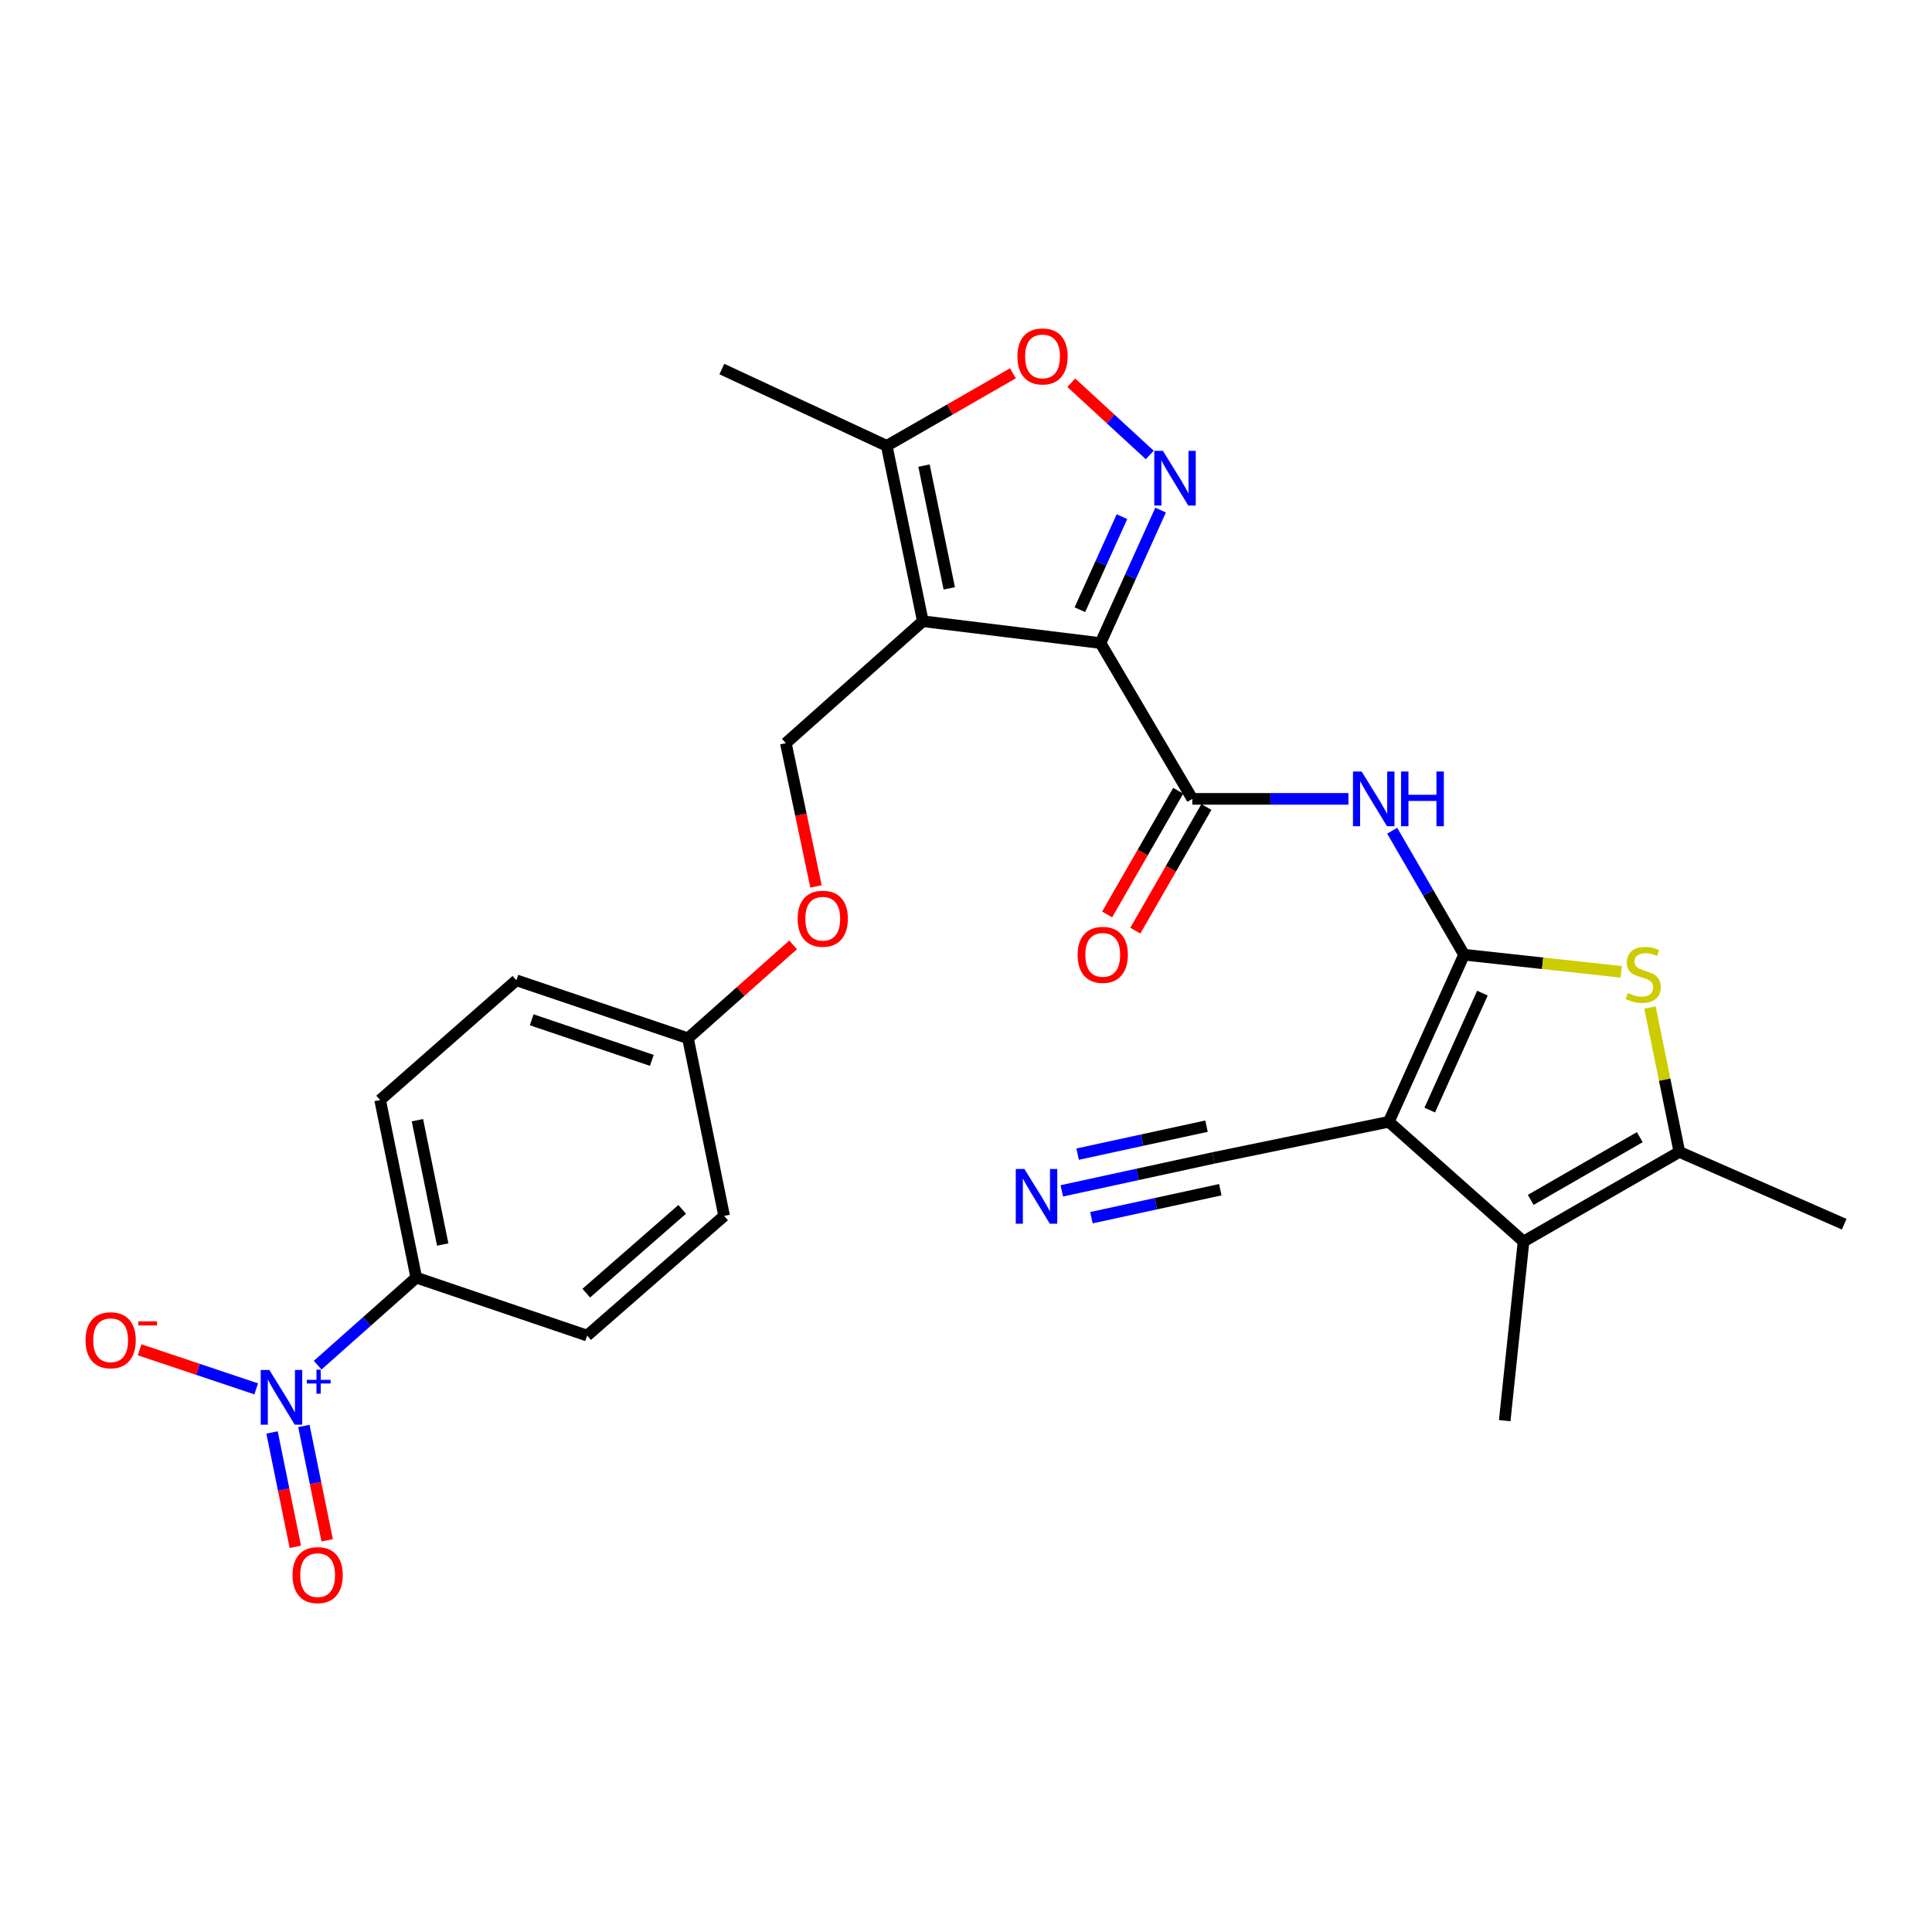 <?xml version='1.0' encoding='iso-8859-1'?>
<svg version='1.1' baseProfile='full'
              xmlns='http://www.w3.org/2000/svg'
                      xmlns:rdkit='http://www.rdkit.org/xml'
                      xmlns:xlink='http://www.w3.org/1999/xlink'
                  xml:space='preserve'
width='1000px' height='1000px' viewBox='0 0 1000 1000'>
<!-- END OF HEADER -->
<rect style='opacity:1.0;fill:#FFFFFF;stroke:none' width='1000' height='1000' x='0' y='0'> </rect>
<path class='bond-1' d='M 757.803,494.153 L 718.844,580.636' style='fill:none;fill-rule:evenodd;stroke:#000000;stroke-width:6px;stroke-linecap:butt;stroke-linejoin:miter;stroke-opacity:1' />
<path class='bond-1' d='M 767.303,514.038 L 740.032,574.576' style='fill:none;fill-rule:evenodd;stroke:#000000;stroke-width:6px;stroke-linecap:butt;stroke-linejoin:miter;stroke-opacity:1' />
<path class='bond-4' d='M 757.803,494.153 L 798.457,498.588' style='fill:none;fill-rule:evenodd;stroke:#000000;stroke-width:6px;stroke-linecap:butt;stroke-linejoin:miter;stroke-opacity:1' />
<path class='bond-4' d='M 798.457,498.588 L 839.111,503.024' style='fill:none;fill-rule:evenodd;stroke:#CCCC00;stroke-width:6px;stroke-linecap:butt;stroke-linejoin:miter;stroke-opacity:1' />
<path class='bond-7' d='M 757.803,494.153 L 739.201,462.069' style='fill:none;fill-rule:evenodd;stroke:#000000;stroke-width:6px;stroke-linecap:butt;stroke-linejoin:miter;stroke-opacity:1' />
<path class='bond-7' d='M 739.201,462.069 L 720.598,429.985' style='fill:none;fill-rule:evenodd;stroke:#0000FF;stroke-width:6px;stroke-linecap:butt;stroke-linejoin:miter;stroke-opacity:1' />
<path class='bond-0' d='M 569.616,332.845 L 617.14,413.494' style='fill:none;fill-rule:evenodd;stroke:#000000;stroke-width:6px;stroke-linecap:butt;stroke-linejoin:miter;stroke-opacity:1' />
<path class='bond-2' d='M 569.616,332.845 L 477.654,321.551' style='fill:none;fill-rule:evenodd;stroke:#000000;stroke-width:6px;stroke-linecap:butt;stroke-linejoin:miter;stroke-opacity:1' />
<path class='bond-3' d='M 569.616,332.845 L 585.17,298.434' style='fill:none;fill-rule:evenodd;stroke:#000000;stroke-width:6px;stroke-linecap:butt;stroke-linejoin:miter;stroke-opacity:1' />
<path class='bond-3' d='M 585.17,298.434 L 600.724,264.022' style='fill:none;fill-rule:evenodd;stroke:#0000FF;stroke-width:6px;stroke-linecap:butt;stroke-linejoin:miter;stroke-opacity:1' />
<path class='bond-3' d='M 558.947,315.59 L 569.835,291.502' style='fill:none;fill-rule:evenodd;stroke:#000000;stroke-width:6px;stroke-linecap:butt;stroke-linejoin:miter;stroke-opacity:1' />
<path class='bond-3' d='M 569.835,291.502 L 580.723,267.414' style='fill:none;fill-rule:evenodd;stroke:#0000FF;stroke-width:6px;stroke-linecap:butt;stroke-linejoin:miter;stroke-opacity:1' />
<path class='bond-6' d='M 718.844,580.636 L 788.582,642.605' style='fill:none;fill-rule:evenodd;stroke:#000000;stroke-width:6px;stroke-linecap:butt;stroke-linejoin:miter;stroke-opacity:1' />
<path class='bond-12' d='M 718.844,580.636 L 628.06,599.345' style='fill:none;fill-rule:evenodd;stroke:#000000;stroke-width:6px;stroke-linecap:butt;stroke-linejoin:miter;stroke-opacity:1' />
<path class='bond-11' d='M 477.654,321.551 L 458.973,230.767' style='fill:none;fill-rule:evenodd;stroke:#000000;stroke-width:6px;stroke-linecap:butt;stroke-linejoin:miter;stroke-opacity:1' />
<path class='bond-11' d='M 491.336,304.542 L 478.259,240.993' style='fill:none;fill-rule:evenodd;stroke:#000000;stroke-width:6px;stroke-linecap:butt;stroke-linejoin:miter;stroke-opacity:1' />
<path class='bond-13' d='M 477.654,321.551 L 406.756,384.67' style='fill:none;fill-rule:evenodd;stroke:#000000;stroke-width:6px;stroke-linecap:butt;stroke-linejoin:miter;stroke-opacity:1' />
<path class='bond-10' d='M 595.113,235.491 L 574.806,216.798' style='fill:none;fill-rule:evenodd;stroke:#0000FF;stroke-width:6px;stroke-linecap:butt;stroke-linejoin:miter;stroke-opacity:1' />
<path class='bond-10' d='M 574.806,216.798 L 554.499,198.105' style='fill:none;fill-rule:evenodd;stroke:#FF0000;stroke-width:6px;stroke-linecap:butt;stroke-linejoin:miter;stroke-opacity:1' />
<path class='bond-9' d='M 854.029,521.495 L 861.635,558.863' style='fill:none;fill-rule:evenodd;stroke:#CCCC00;stroke-width:6px;stroke-linecap:butt;stroke-linejoin:miter;stroke-opacity:1' />
<path class='bond-9' d='M 861.635,558.863 L 869.24,596.231' style='fill:none;fill-rule:evenodd;stroke:#000000;stroke-width:6px;stroke-linecap:butt;stroke-linejoin:miter;stroke-opacity:1' />
<path class='bond-5' d='M 617.14,413.494 L 657.544,413.494' style='fill:none;fill-rule:evenodd;stroke:#000000;stroke-width:6px;stroke-linecap:butt;stroke-linejoin:miter;stroke-opacity:1' />
<path class='bond-5' d='M 657.544,413.494 L 697.949,413.494' style='fill:none;fill-rule:evenodd;stroke:#0000FF;stroke-width:6px;stroke-linecap:butt;stroke-linejoin:miter;stroke-opacity:1' />
<path class='bond-18' d='M 609.844,409.301 L 591.446,441.307' style='fill:none;fill-rule:evenodd;stroke:#000000;stroke-width:6px;stroke-linecap:butt;stroke-linejoin:miter;stroke-opacity:1' />
<path class='bond-18' d='M 591.446,441.307 L 573.048,473.314' style='fill:none;fill-rule:evenodd;stroke:#FF0000;stroke-width:6px;stroke-linecap:butt;stroke-linejoin:miter;stroke-opacity:1' />
<path class='bond-18' d='M 624.435,417.688 L 606.037,449.694' style='fill:none;fill-rule:evenodd;stroke:#000000;stroke-width:6px;stroke-linecap:butt;stroke-linejoin:miter;stroke-opacity:1' />
<path class='bond-18' d='M 606.037,449.694 L 587.639,481.701' style='fill:none;fill-rule:evenodd;stroke:#FF0000;stroke-width:6px;stroke-linecap:butt;stroke-linejoin:miter;stroke-opacity:1' />
<path class='bond-23' d='M 788.582,642.605 L 778.84,735.324' style='fill:none;fill-rule:evenodd;stroke:#000000;stroke-width:6px;stroke-linecap:butt;stroke-linejoin:miter;stroke-opacity:1' />
<path class='bond-28' d='M 788.582,642.605 L 869.24,596.231' style='fill:none;fill-rule:evenodd;stroke:#000000;stroke-width:6px;stroke-linecap:butt;stroke-linejoin:miter;stroke-opacity:1' />
<path class='bond-28' d='M 792.292,621.059 L 848.753,588.597' style='fill:none;fill-rule:evenodd;stroke:#000000;stroke-width:6px;stroke-linecap:butt;stroke-linejoin:miter;stroke-opacity:1' />
<path class='bond-8' d='M 164.428,706.612 L 189.942,683.953' style='fill:none;fill-rule:evenodd;stroke:#0000FF;stroke-width:6px;stroke-linecap:butt;stroke-linejoin:miter;stroke-opacity:1' />
<path class='bond-8' d='M 189.942,683.953 L 215.456,661.295' style='fill:none;fill-rule:evenodd;stroke:#000000;stroke-width:6px;stroke-linecap:butt;stroke-linejoin:miter;stroke-opacity:1' />
<path class='bond-16' d='M 132.618,718.874 L 102.438,708.76' style='fill:none;fill-rule:evenodd;stroke:#0000FF;stroke-width:6px;stroke-linecap:butt;stroke-linejoin:miter;stroke-opacity:1' />
<path class='bond-16' d='M 102.438,708.76 L 72.257,698.647' style='fill:none;fill-rule:evenodd;stroke:#FF0000;stroke-width:6px;stroke-linecap:butt;stroke-linejoin:miter;stroke-opacity:1' />
<path class='bond-17' d='M 140.804,741.438 L 146.829,771.035' style='fill:none;fill-rule:evenodd;stroke:#0000FF;stroke-width:6px;stroke-linecap:butt;stroke-linejoin:miter;stroke-opacity:1' />
<path class='bond-17' d='M 146.829,771.035 L 152.855,800.631' style='fill:none;fill-rule:evenodd;stroke:#FF0000;stroke-width:6px;stroke-linecap:butt;stroke-linejoin:miter;stroke-opacity:1' />
<path class='bond-17' d='M 157.295,738.081 L 163.32,767.677' style='fill:none;fill-rule:evenodd;stroke:#0000FF;stroke-width:6px;stroke-linecap:butt;stroke-linejoin:miter;stroke-opacity:1' />
<path class='bond-17' d='M 163.32,767.677 L 169.345,797.274' style='fill:none;fill-rule:evenodd;stroke:#FF0000;stroke-width:6px;stroke-linecap:butt;stroke-linejoin:miter;stroke-opacity:1' />
<path class='bond-26' d='M 869.24,596.231 L 954.545,633.639' style='fill:none;fill-rule:evenodd;stroke:#000000;stroke-width:6px;stroke-linecap:butt;stroke-linejoin:miter;stroke-opacity:1' />
<path class='bond-29' d='M 524.288,193.214 L 491.631,211.991' style='fill:none;fill-rule:evenodd;stroke:#FF0000;stroke-width:6px;stroke-linecap:butt;stroke-linejoin:miter;stroke-opacity:1' />
<path class='bond-29' d='M 491.631,211.991 L 458.973,230.767' style='fill:none;fill-rule:evenodd;stroke:#000000;stroke-width:6px;stroke-linecap:butt;stroke-linejoin:miter;stroke-opacity:1' />
<path class='bond-27' d='M 458.973,230.767 L 373.631,191.022' style='fill:none;fill-rule:evenodd;stroke:#000000;stroke-width:6px;stroke-linecap:butt;stroke-linejoin:miter;stroke-opacity:1' />
<path class='bond-14' d='M 628.06,599.345 L 588.821,607.863' style='fill:none;fill-rule:evenodd;stroke:#000000;stroke-width:6px;stroke-linecap:butt;stroke-linejoin:miter;stroke-opacity:1' />
<path class='bond-14' d='M 588.821,607.863 L 549.582,616.382' style='fill:none;fill-rule:evenodd;stroke:#0000FF;stroke-width:6px;stroke-linecap:butt;stroke-linejoin:miter;stroke-opacity:1' />
<path class='bond-14' d='M 624.489,582.898 L 591.136,590.139' style='fill:none;fill-rule:evenodd;stroke:#000000;stroke-width:6px;stroke-linecap:butt;stroke-linejoin:miter;stroke-opacity:1' />
<path class='bond-14' d='M 591.136,590.139 L 557.783,597.38' style='fill:none;fill-rule:evenodd;stroke:#0000FF;stroke-width:6px;stroke-linecap:butt;stroke-linejoin:miter;stroke-opacity:1' />
<path class='bond-14' d='M 631.63,615.791 L 598.277,623.031' style='fill:none;fill-rule:evenodd;stroke:#000000;stroke-width:6px;stroke-linecap:butt;stroke-linejoin:miter;stroke-opacity:1' />
<path class='bond-14' d='M 598.277,623.031 L 564.924,630.272' style='fill:none;fill-rule:evenodd;stroke:#0000FF;stroke-width:6px;stroke-linecap:butt;stroke-linejoin:miter;stroke-opacity:1' />
<path class='bond-19' d='M 406.756,384.67 L 414.556,421.738' style='fill:none;fill-rule:evenodd;stroke:#000000;stroke-width:6px;stroke-linecap:butt;stroke-linejoin:miter;stroke-opacity:1' />
<path class='bond-19' d='M 414.556,421.738 L 422.356,458.805' style='fill:none;fill-rule:evenodd;stroke:#FF0000;stroke-width:6px;stroke-linecap:butt;stroke-linejoin:miter;stroke-opacity:1' />
<path class='bond-15' d='M 215.456,661.295 L 196.756,569.37' style='fill:none;fill-rule:evenodd;stroke:#000000;stroke-width:6px;stroke-linecap:butt;stroke-linejoin:miter;stroke-opacity:1' />
<path class='bond-15' d='M 229.142,644.151 L 216.053,579.804' style='fill:none;fill-rule:evenodd;stroke:#000000;stroke-width:6px;stroke-linecap:butt;stroke-linejoin:miter;stroke-opacity:1' />
<path class='bond-30' d='M 215.456,661.295 L 303.893,691.297' style='fill:none;fill-rule:evenodd;stroke:#000000;stroke-width:6px;stroke-linecap:butt;stroke-linejoin:miter;stroke-opacity:1' />
<path class='bond-22' d='M 410.525,489.061 L 383.308,513.233' style='fill:none;fill-rule:evenodd;stroke:#FF0000;stroke-width:6px;stroke-linecap:butt;stroke-linejoin:miter;stroke-opacity:1' />
<path class='bond-22' d='M 383.308,513.233 L 356.091,537.404' style='fill:none;fill-rule:evenodd;stroke:#000000;stroke-width:6px;stroke-linecap:butt;stroke-linejoin:miter;stroke-opacity:1' />
<path class='bond-20' d='M 303.893,691.297 L 374.809,629.347' style='fill:none;fill-rule:evenodd;stroke:#000000;stroke-width:6px;stroke-linecap:butt;stroke-linejoin:miter;stroke-opacity:1' />
<path class='bond-20' d='M 303.458,669.33 L 353.1,625.965' style='fill:none;fill-rule:evenodd;stroke:#000000;stroke-width:6px;stroke-linecap:butt;stroke-linejoin:miter;stroke-opacity:1' />
<path class='bond-21' d='M 196.756,569.37 L 267.271,507.401' style='fill:none;fill-rule:evenodd;stroke:#000000;stroke-width:6px;stroke-linecap:butt;stroke-linejoin:miter;stroke-opacity:1' />
<path class='bond-24' d='M 356.091,537.404 L 374.809,629.347' style='fill:none;fill-rule:evenodd;stroke:#000000;stroke-width:6px;stroke-linecap:butt;stroke-linejoin:miter;stroke-opacity:1' />
<path class='bond-25' d='M 356.091,537.404 L 267.271,507.401' style='fill:none;fill-rule:evenodd;stroke:#000000;stroke-width:6px;stroke-linecap:butt;stroke-linejoin:miter;stroke-opacity:1' />
<path class='bond-25' d='M 337.382,548.848 L 275.208,527.846' style='fill:none;fill-rule:evenodd;stroke:#000000;stroke-width:6px;stroke-linecap:butt;stroke-linejoin:miter;stroke-opacity:1' />
<path  class='atom-4' d='M 601.923 233.362
L 611.203 248.362
Q 612.123 249.842, 613.603 252.522
Q 615.083 255.202, 615.163 255.362
L 615.163 233.362
L 618.923 233.362
L 618.923 261.682
L 615.043 261.682
L 605.083 245.282
Q 603.923 243.362, 602.683 241.162
Q 601.483 238.962, 601.123 238.282
L 601.123 261.682
L 597.443 261.682
L 597.443 233.362
L 601.923 233.362
' fill='#0000FF'/>
<path  class='atom-5' d='M 842.523 513.989
Q 842.843 514.109, 844.163 514.669
Q 845.483 515.229, 846.923 515.589
Q 848.403 515.909, 849.843 515.909
Q 852.523 515.909, 854.083 514.629
Q 855.643 513.309, 855.643 511.029
Q 855.643 509.469, 854.843 508.509
Q 854.083 507.549, 852.883 507.029
Q 851.683 506.509, 849.683 505.909
Q 847.163 505.149, 845.643 504.429
Q 844.163 503.709, 843.083 502.189
Q 842.043 500.669, 842.043 498.109
Q 842.043 494.549, 844.443 492.349
Q 846.883 490.149, 851.683 490.149
Q 854.963 490.149, 858.683 491.709
L 857.763 494.789
Q 854.363 493.389, 851.803 493.389
Q 849.043 493.389, 847.523 494.549
Q 846.003 495.669, 846.043 497.629
Q 846.043 499.149, 846.803 500.069
Q 847.603 500.989, 848.723 501.509
Q 849.883 502.029, 851.803 502.629
Q 854.363 503.429, 855.883 504.229
Q 857.403 505.029, 858.483 506.669
Q 859.603 508.269, 859.603 511.029
Q 859.603 514.949, 856.963 517.069
Q 854.363 519.149, 850.003 519.149
Q 847.483 519.149, 845.563 518.589
Q 843.683 518.069, 841.443 517.149
L 842.523 513.989
' fill='#CCCC00'/>
<path  class='atom-8' d='M 704.777 399.334
L 714.057 414.334
Q 714.977 415.814, 716.457 418.494
Q 717.937 421.174, 718.017 421.334
L 718.017 399.334
L 721.777 399.334
L 721.777 427.654
L 717.897 427.654
L 707.937 411.254
Q 706.777 409.334, 705.537 407.134
Q 704.337 404.934, 703.977 404.254
L 703.977 427.654
L 700.297 427.654
L 700.297 399.334
L 704.777 399.334
' fill='#0000FF'/>
<path  class='atom-8' d='M 725.177 399.334
L 729.017 399.334
L 729.017 411.374
L 743.497 411.374
L 743.497 399.334
L 747.337 399.334
L 747.337 427.654
L 743.497 427.654
L 743.497 414.574
L 729.017 414.574
L 729.017 427.654
L 725.177 427.654
L 725.177 399.334
' fill='#0000FF'/>
<path  class='atom-9' d='M 139.429 709.094
L 148.709 724.094
Q 149.629 725.574, 151.109 728.254
Q 152.589 730.934, 152.669 731.094
L 152.669 709.094
L 156.429 709.094
L 156.429 737.414
L 152.549 737.414
L 142.589 721.014
Q 141.429 719.094, 140.189 716.894
Q 138.989 714.694, 138.629 714.014
L 138.629 737.414
L 134.949 737.414
L 134.949 709.094
L 139.429 709.094
' fill='#0000FF'/>
<path  class='atom-9' d='M 158.805 714.199
L 163.795 714.199
L 163.795 708.945
L 166.012 708.945
L 166.012 714.199
L 171.134 714.199
L 171.134 716.099
L 166.012 716.099
L 166.012 721.379
L 163.795 721.379
L 163.795 716.099
L 158.805 716.099
L 158.805 714.199
' fill='#0000FF'/>
<path  class='atom-11' d='M 526.613 184.483
Q 526.613 177.683, 529.973 173.883
Q 533.333 170.083, 539.613 170.083
Q 545.893 170.083, 549.253 173.883
Q 552.613 177.683, 552.613 184.483
Q 552.613 191.363, 549.213 195.283
Q 545.813 199.163, 539.613 199.163
Q 533.373 199.163, 529.973 195.283
Q 526.613 191.403, 526.613 184.483
M 539.613 195.963
Q 543.933 195.963, 546.253 193.083
Q 548.613 190.163, 548.613 184.483
Q 548.613 178.923, 546.253 176.123
Q 543.933 173.283, 539.613 173.283
Q 535.293 173.283, 532.933 176.083
Q 530.613 178.883, 530.613 184.483
Q 530.613 190.203, 532.933 193.083
Q 535.293 195.963, 539.613 195.963
' fill='#FF0000'/>
<path  class='atom-15' d='M 530.24 605.062
L 539.52 620.062
Q 540.44 621.542, 541.92 624.222
Q 543.4 626.902, 543.48 627.062
L 543.48 605.062
L 547.24 605.062
L 547.24 633.382
L 543.36 633.382
L 533.4 616.982
Q 532.24 615.062, 531 612.862
Q 529.8 610.662, 529.44 609.982
L 529.44 633.382
L 525.76 633.382
L 525.76 605.062
L 530.24 605.062
' fill='#0000FF'/>
<path  class='atom-17' d='M 44.271 693.705
Q 44.271 686.905, 47.631 683.105
Q 50.991 679.305, 57.271 679.305
Q 63.551 679.305, 66.911 683.105
Q 70.271 686.905, 70.271 693.705
Q 70.271 700.585, 66.871 704.505
Q 63.471 708.385, 57.271 708.385
Q 51.031 708.385, 47.631 704.505
Q 44.271 700.625, 44.271 693.705
M 57.271 705.185
Q 61.591 705.185, 63.911 702.305
Q 66.271 699.385, 66.271 693.705
Q 66.271 688.145, 63.911 685.345
Q 61.591 682.505, 57.271 682.505
Q 52.951 682.505, 50.591 685.305
Q 48.271 688.105, 48.271 693.705
Q 48.271 699.425, 50.591 702.305
Q 52.951 705.185, 57.271 705.185
' fill='#FF0000'/>
<path  class='atom-17' d='M 71.591 683.928
L 81.28 683.928
L 81.28 686.04
L 71.591 686.04
L 71.591 683.928
' fill='#FF0000'/>
<path  class='atom-18' d='M 151.407 815.277
Q 151.407 808.477, 154.767 804.677
Q 158.127 800.877, 164.407 800.877
Q 170.687 800.877, 174.047 804.677
Q 177.407 808.477, 177.407 815.277
Q 177.407 822.157, 174.007 826.077
Q 170.607 829.957, 164.407 829.957
Q 158.167 829.957, 154.767 826.077
Q 151.407 822.197, 151.407 815.277
M 164.407 826.757
Q 168.727 826.757, 171.047 823.877
Q 173.407 820.957, 173.407 815.277
Q 173.407 809.717, 171.047 806.917
Q 168.727 804.077, 164.407 804.077
Q 160.087 804.077, 157.727 806.877
Q 155.407 809.677, 155.407 815.277
Q 155.407 820.997, 157.727 823.877
Q 160.087 826.757, 164.407 826.757
' fill='#FF0000'/>
<path  class='atom-19' d='M 557.775 494.233
Q 557.775 487.433, 561.135 483.633
Q 564.495 479.833, 570.775 479.833
Q 577.055 479.833, 580.415 483.633
Q 583.775 487.433, 583.775 494.233
Q 583.775 501.113, 580.375 505.033
Q 576.975 508.913, 570.775 508.913
Q 564.535 508.913, 561.135 505.033
Q 557.775 501.153, 557.775 494.233
M 570.775 505.713
Q 575.095 505.713, 577.415 502.833
Q 579.775 499.913, 579.775 494.233
Q 579.775 488.673, 577.415 485.873
Q 575.095 483.033, 570.775 483.033
Q 566.455 483.033, 564.095 485.833
Q 561.775 488.633, 561.775 494.233
Q 561.775 499.953, 564.095 502.833
Q 566.455 505.713, 570.775 505.713
' fill='#FF0000'/>
<path  class='atom-20' d='M 412.857 475.524
Q 412.857 468.724, 416.217 464.924
Q 419.577 461.124, 425.857 461.124
Q 432.137 461.124, 435.497 464.924
Q 438.857 468.724, 438.857 475.524
Q 438.857 482.404, 435.457 486.324
Q 432.057 490.204, 425.857 490.204
Q 419.617 490.204, 416.217 486.324
Q 412.857 482.444, 412.857 475.524
M 425.857 487.004
Q 430.177 487.004, 432.497 484.124
Q 434.857 481.204, 434.857 475.524
Q 434.857 469.964, 432.497 467.164
Q 430.177 464.324, 425.857 464.324
Q 421.537 464.324, 419.177 467.124
Q 416.857 469.924, 416.857 475.524
Q 416.857 481.244, 419.177 484.124
Q 421.537 487.004, 425.857 487.004
' fill='#FF0000'/>
</svg>
